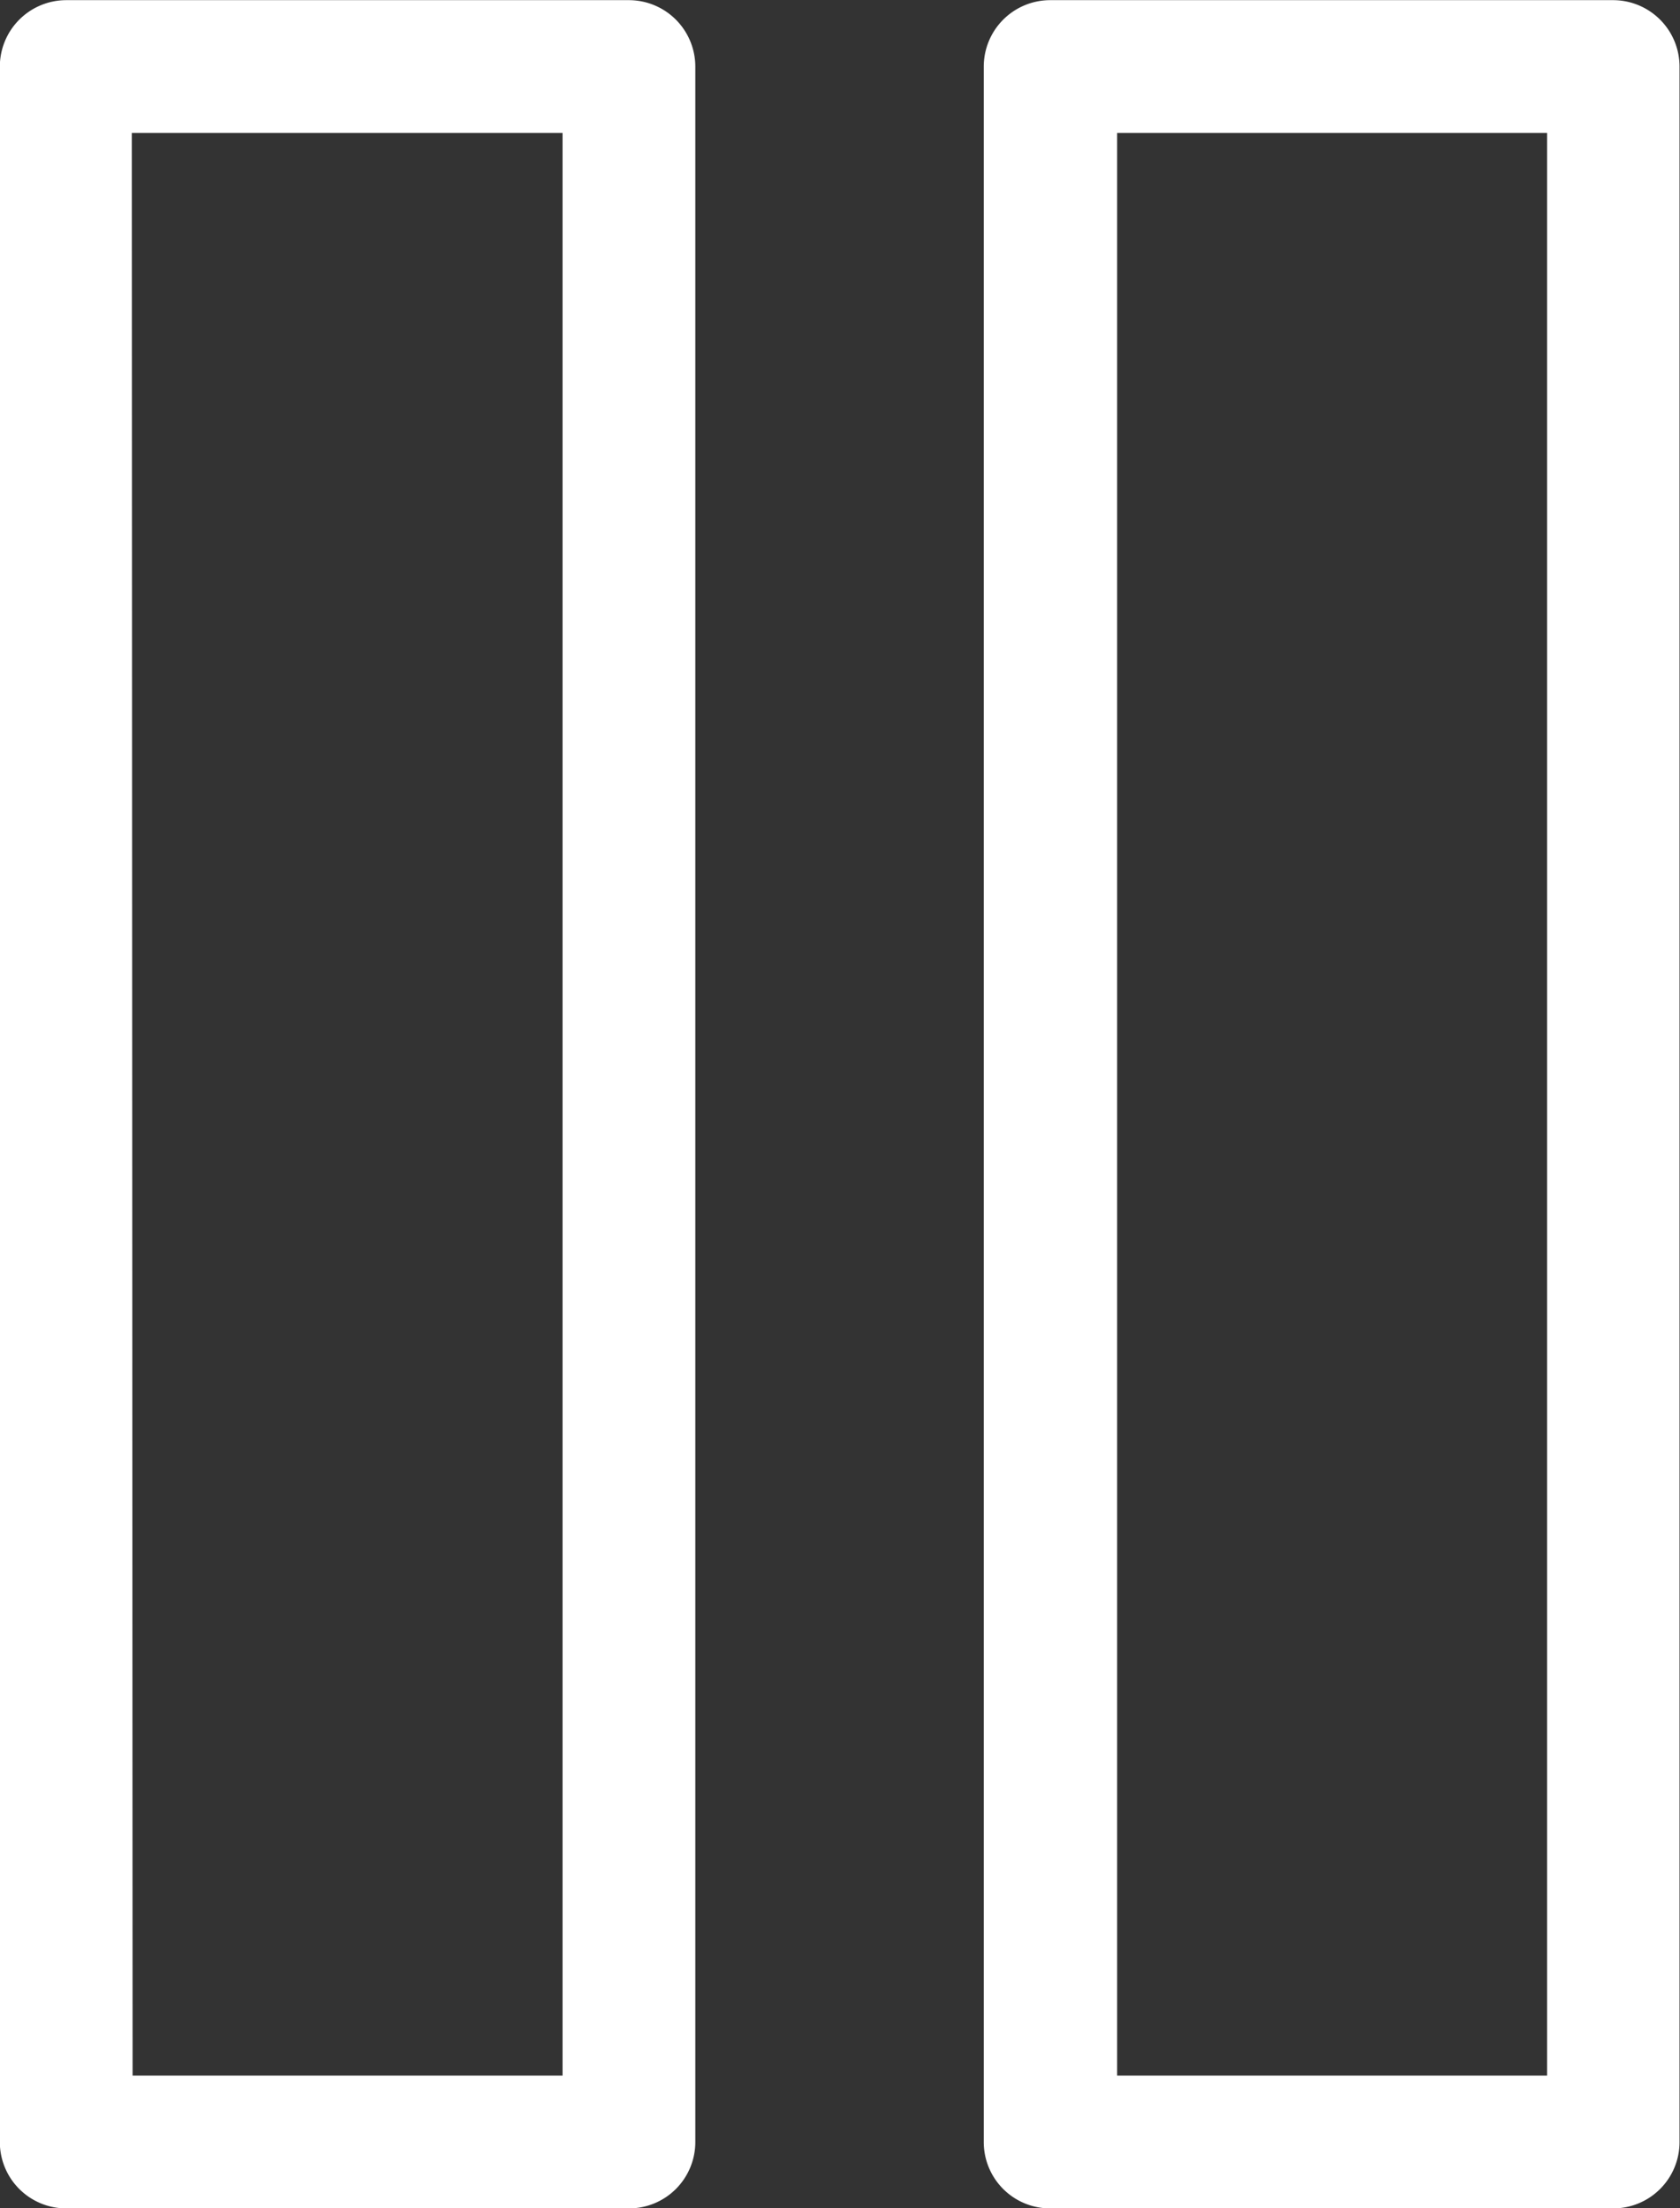 <svg xmlns="http://www.w3.org/2000/svg" width="10.769" height="14.152" viewBox="0 0 10.769 14.152">
  <rect x="0" y="0" width="10.769" height="14.152" fill="#333333" stroke="none"/>
  <g id="Group_7151" data-name="Group 7151" transform="translate(-207.406 -1677.409)">
    <g id="Group_7150" data-name="Group 7150" transform="translate(198.791 1670.435)">
      <g id="Group_7147" data-name="Group 7147" transform="translate(8.614 6.974)">
        <path id="Path_11667" data-name="Path 11667" d="M212.687,1692.635H209.08a.425.425,0,0,1-.426-.425v-13.3a.426.426,0,0,1,.426-.427h3.607a.426.426,0,0,1,.425.427v13.3A.425.425,0,0,1,212.687,1692.635Zm-3.182-.851h2.756v-12.45H209.5Z" transform="translate(-208.654 -1678.482)" fill="#fff"/>
      </g>
      <g id="Group_7148" data-name="Group 7148" transform="translate(14.924 6.974)">
        <path id="Path_11668" data-name="Path 11668" d="M219.911,1692.635H216.3a.425.425,0,0,1-.425-.425v-13.3a.426.426,0,0,1,.425-.427h3.608a.426.426,0,0,1,.427.427v13.3A.425.425,0,0,1,219.911,1692.635Zm-3.181-.851h2.756v-12.45H216.73Z" transform="translate(-215.878 -1678.482)" fill="#fff"/>
      </g>
    </g>
  </g>
</svg>

